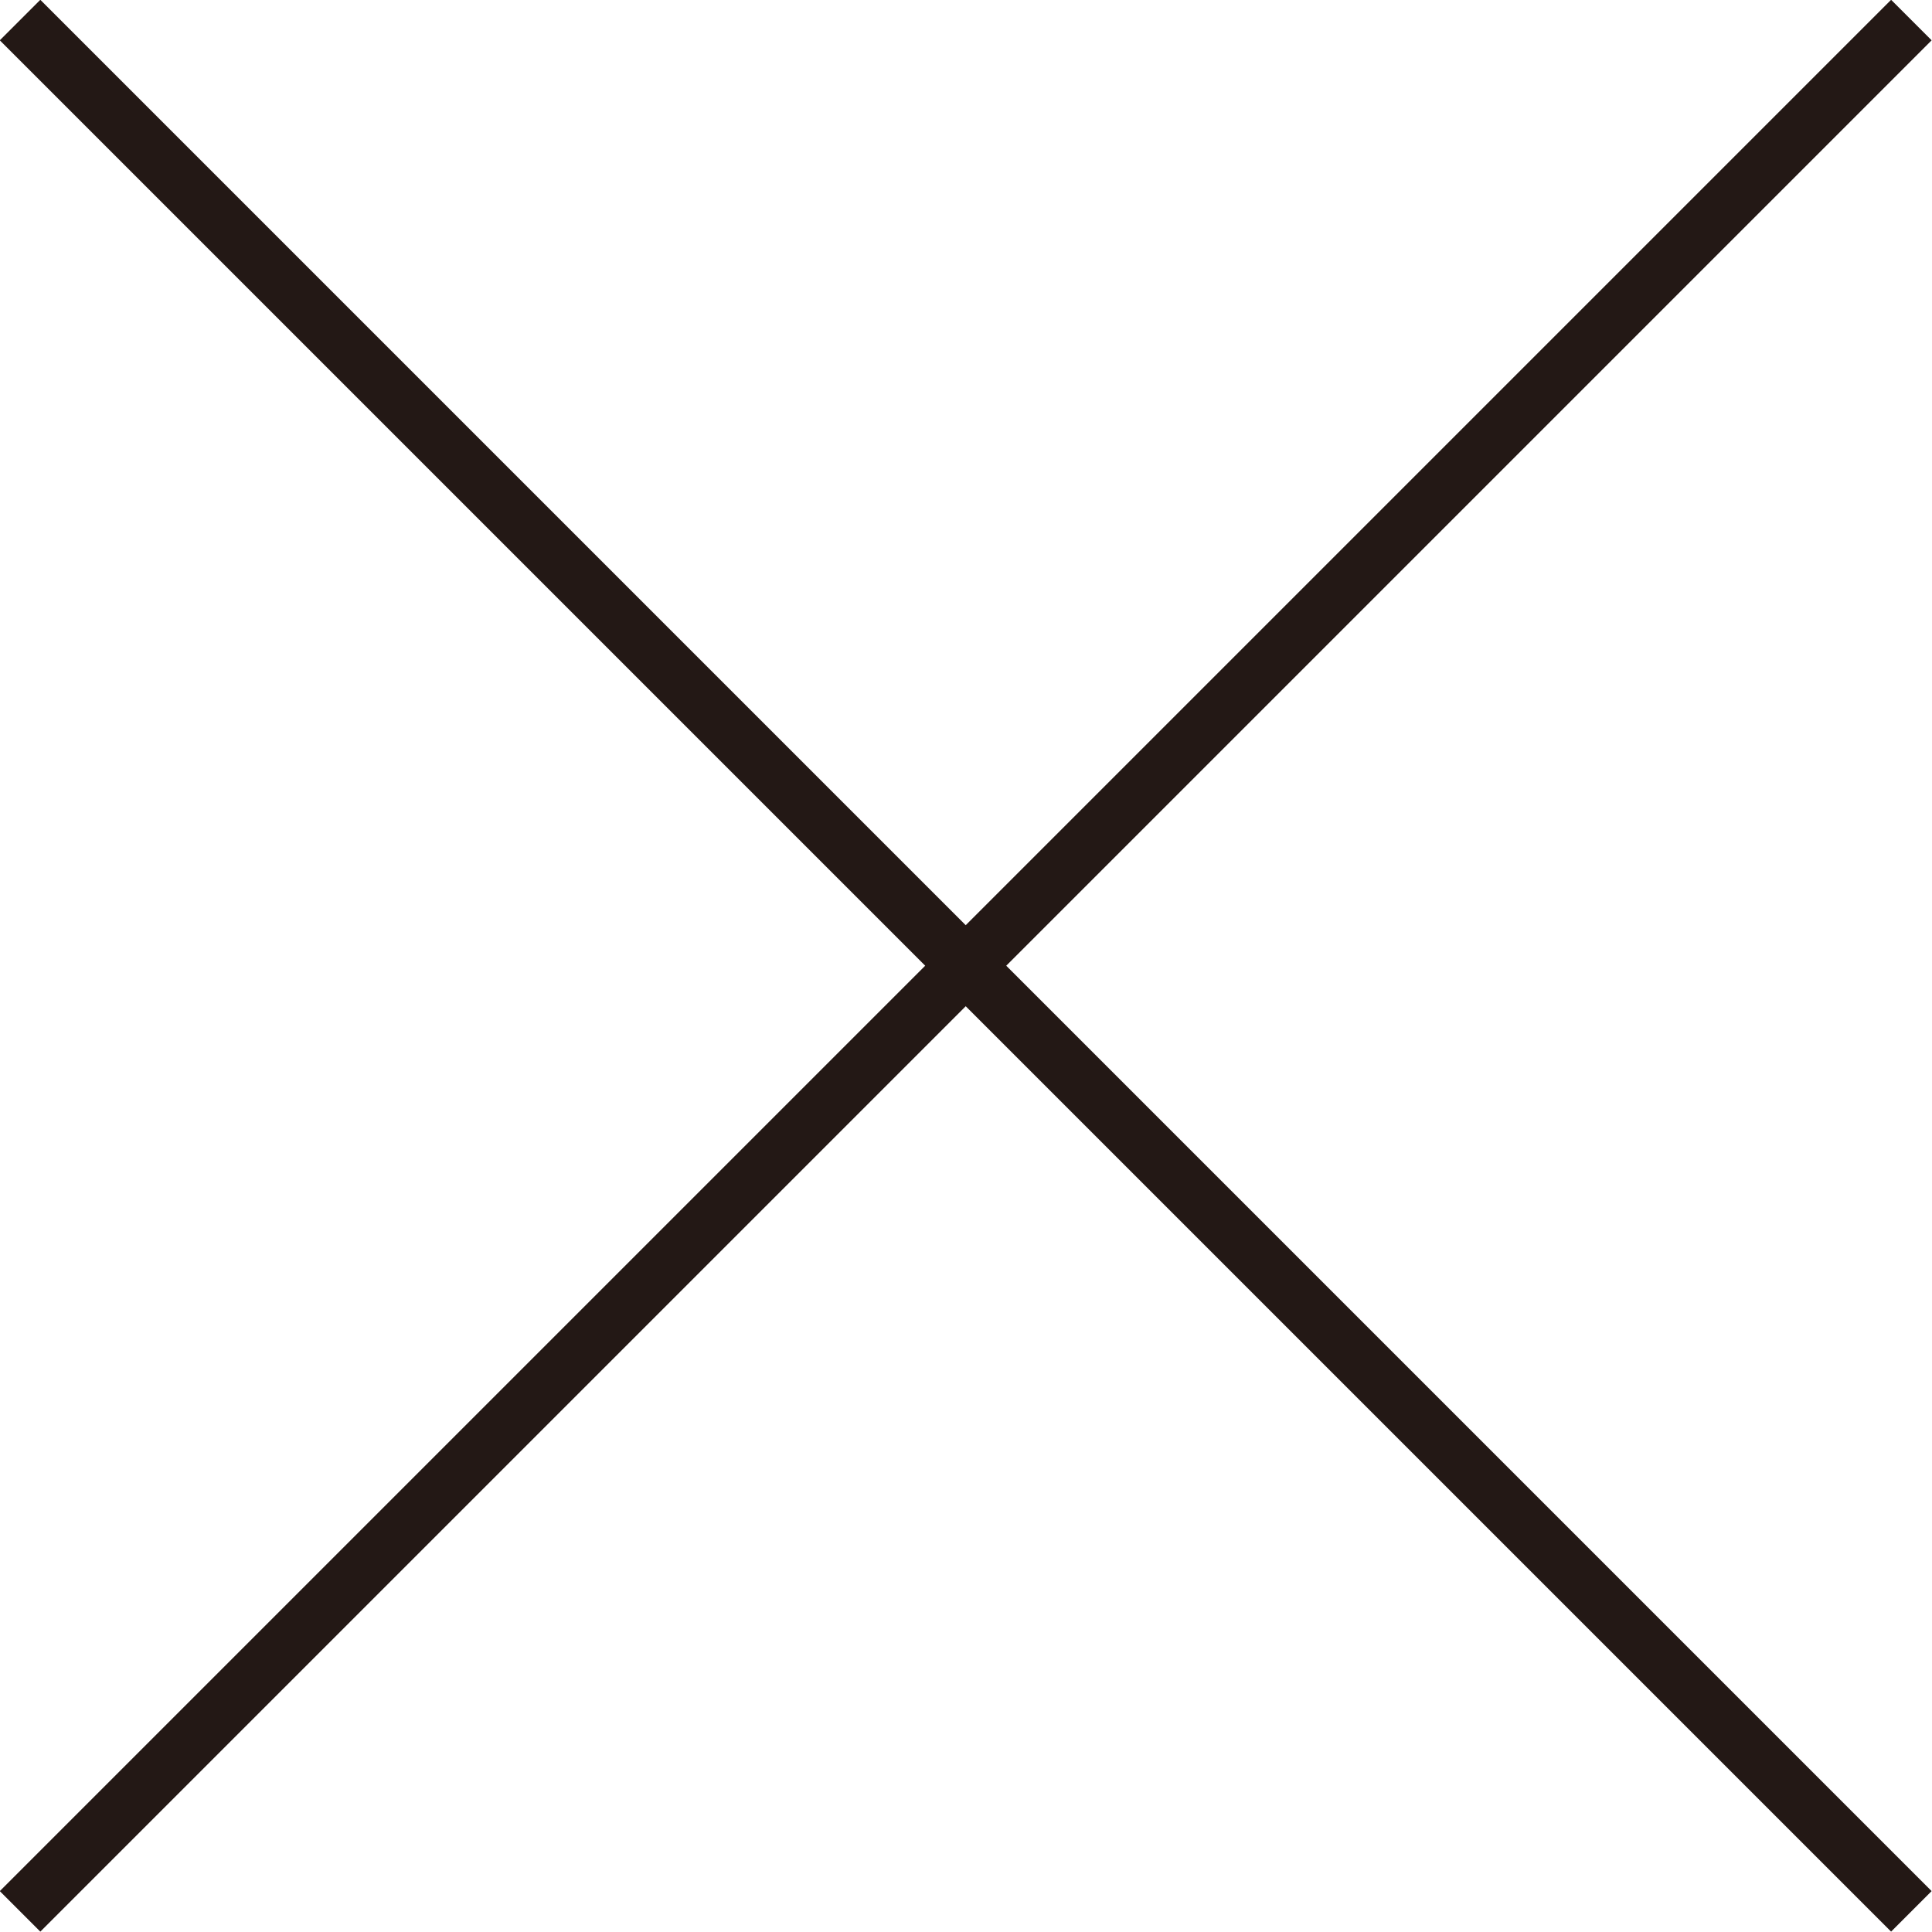 <svg xmlns="http://www.w3.org/2000/svg" viewBox="0 0 33.71 33.71"><defs><style>.cls-1{fill:none;stroke:#231815;stroke-miterlimit:10;}</style></defs><g id="レイヤー_2" data-name="レイヤー 2"><g id="大切なお知らせ"><line class="cls-1" x1="0.35" y1="0.35" x2="33.35" y2="33.35"/><line class="cls-1" x1="33.35" y1="0.35" x2="0.35" y2="33.35"/></g></g></svg>